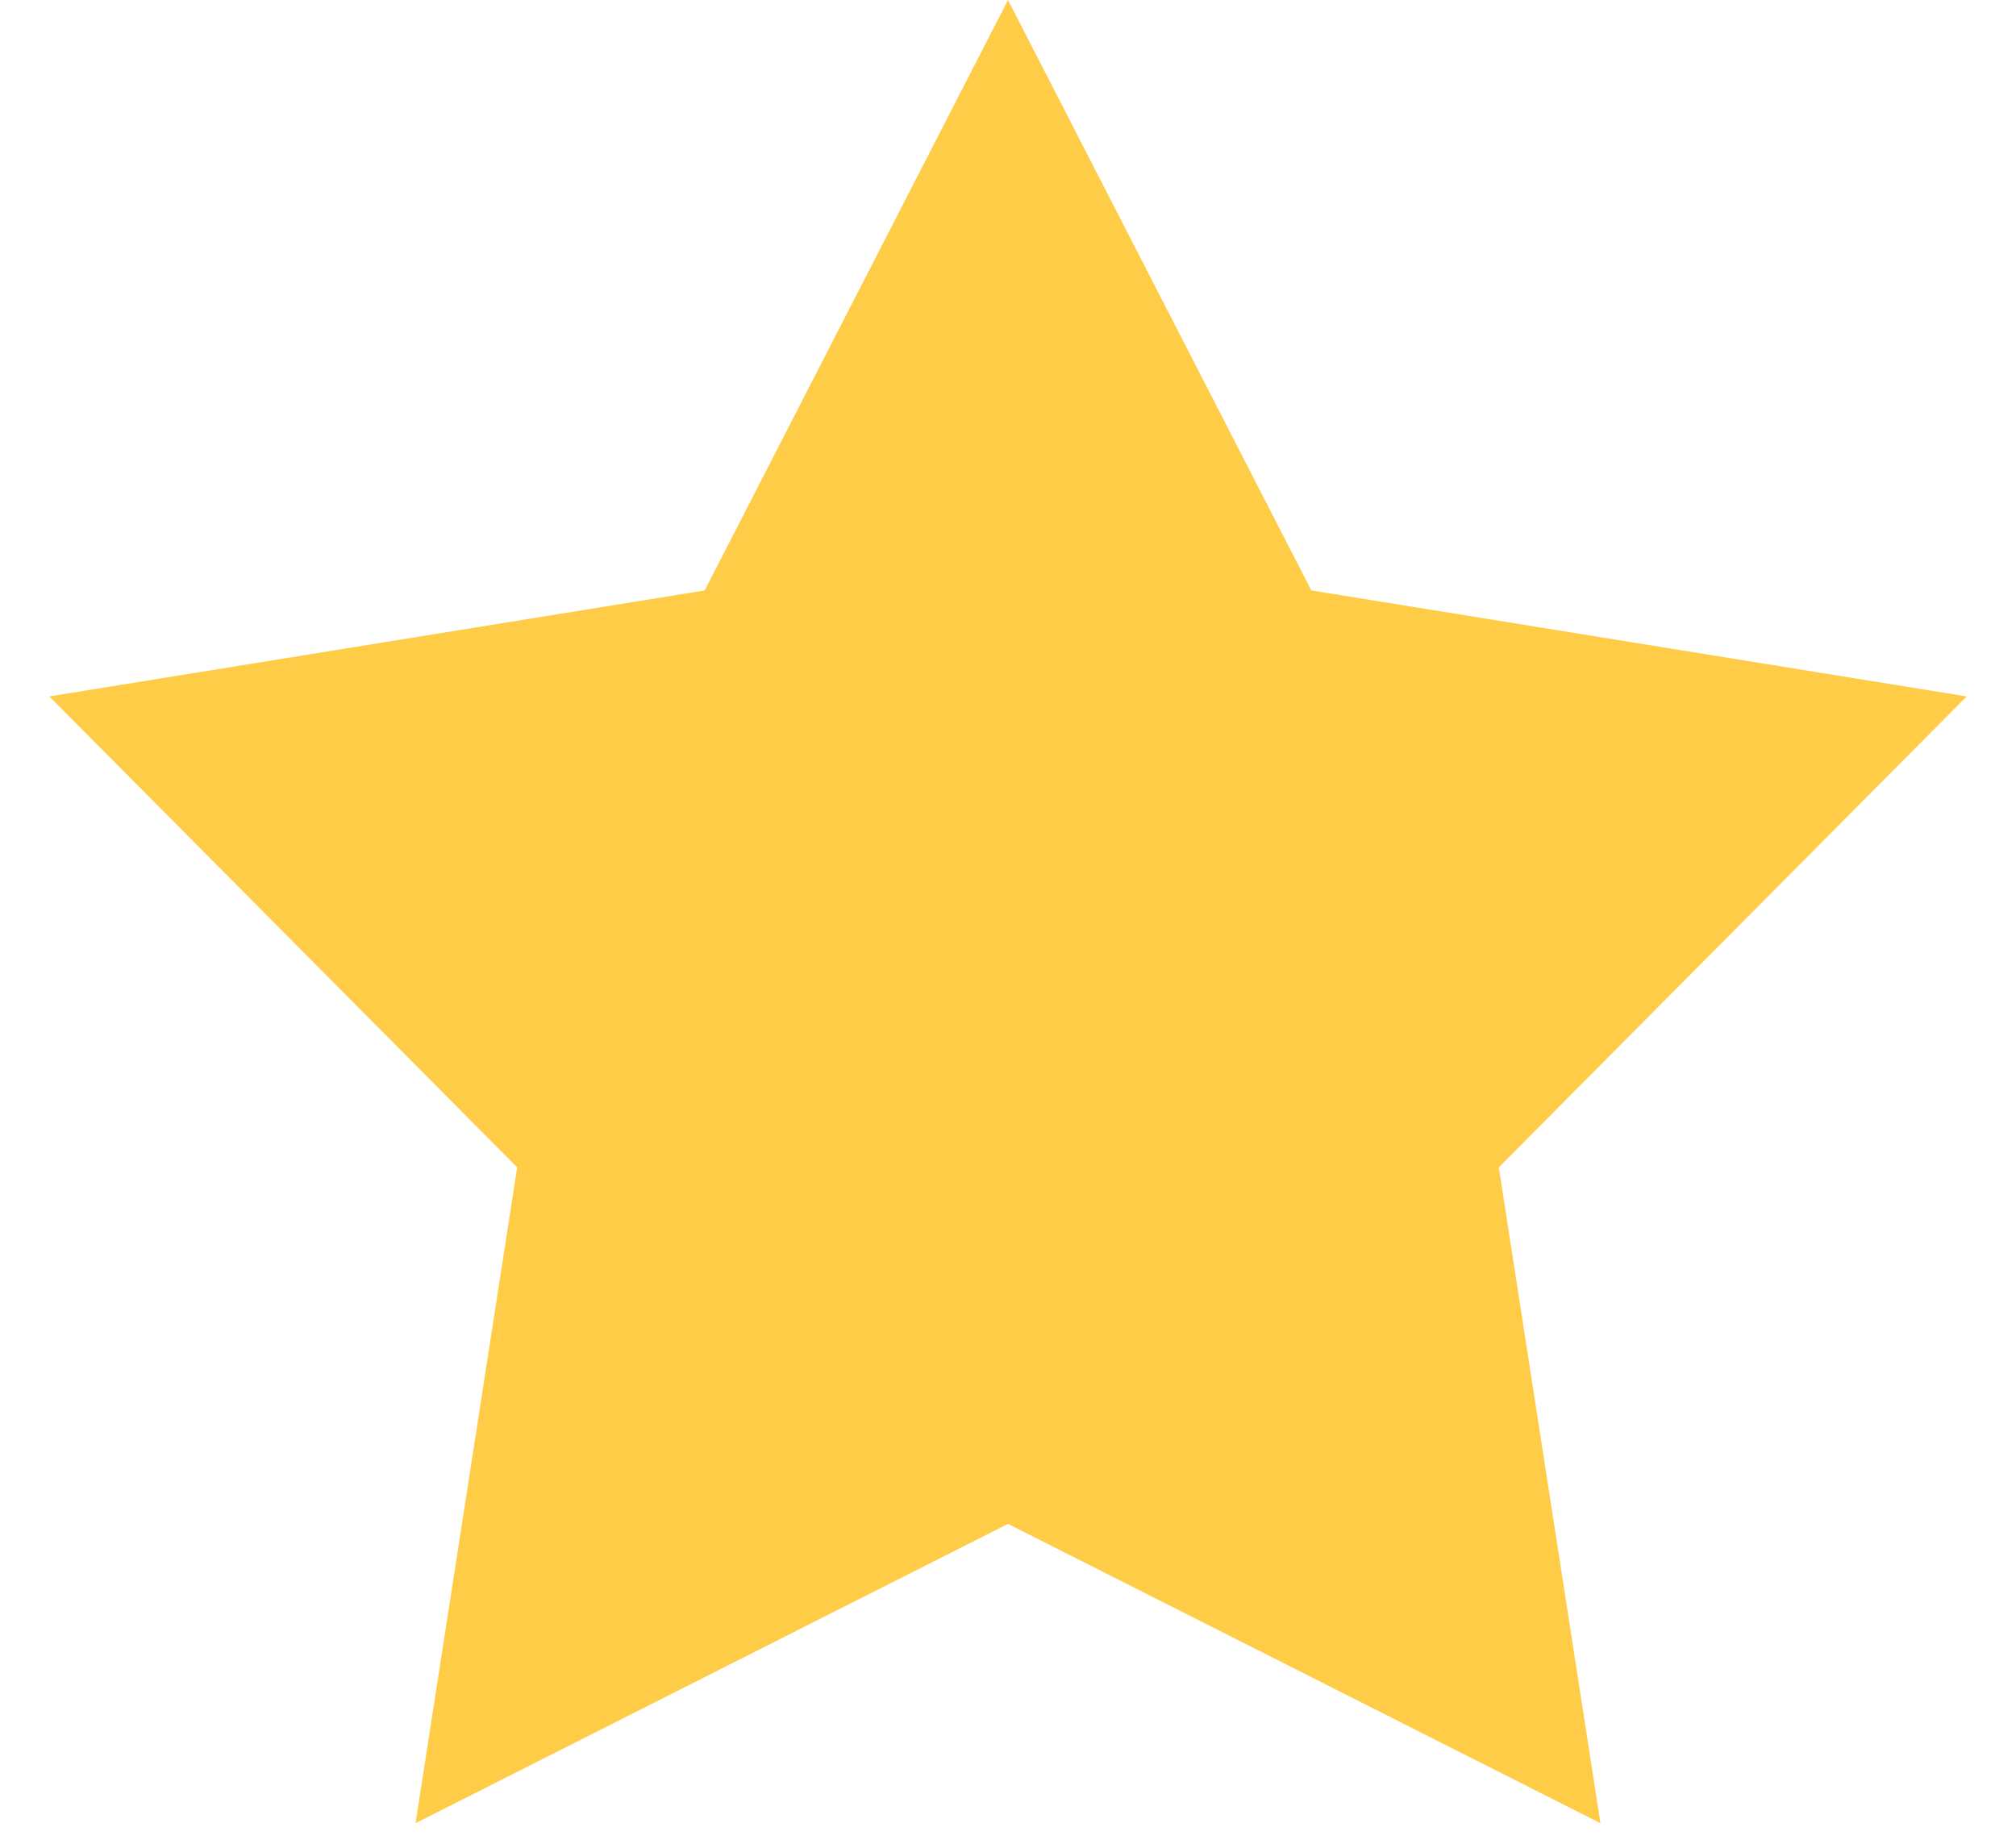 <svg width="24" height="22" viewBox="0 0 24 22" fill="none" xmlns="http://www.w3.org/2000/svg">
<path d="M12 0L15.611 7.03L23.413 8.292L17.843 13.899L19.053 21.708L12 18.144L4.947 21.708L6.157 13.899L0.587 8.292L8.389 7.03L12 0Z" fill="#FFCC48"/>
</svg>

